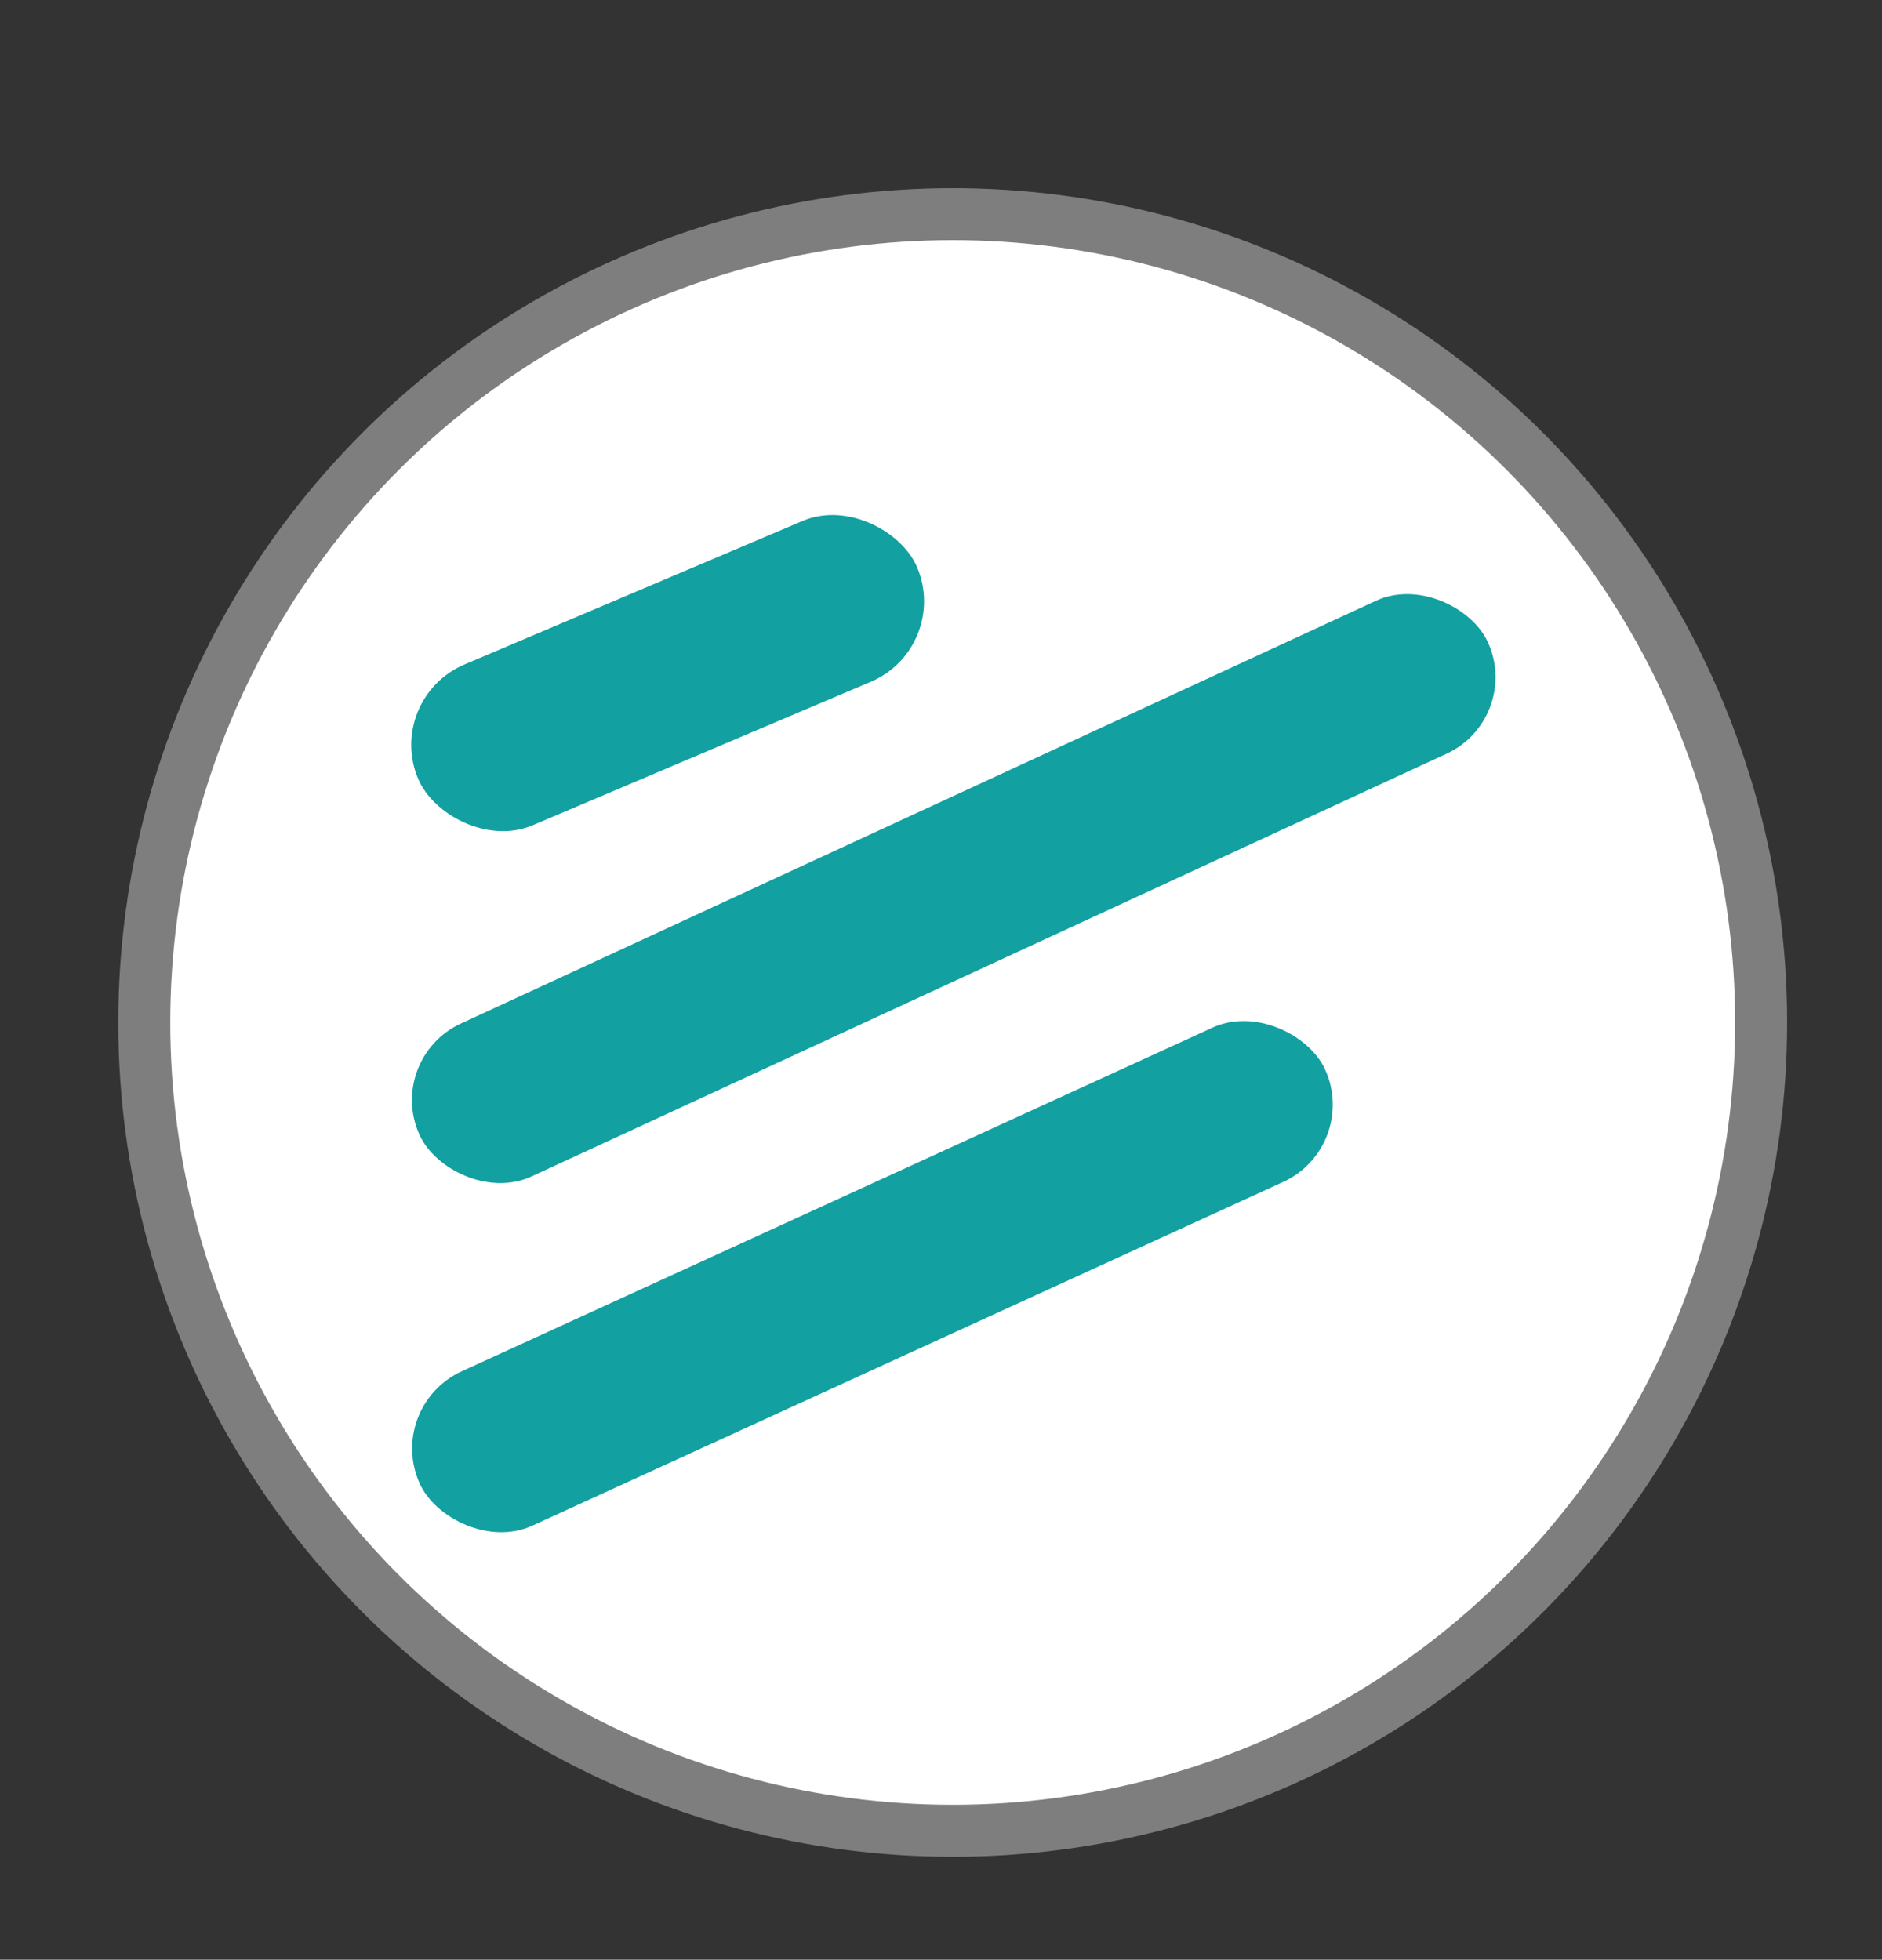 <svg xmlns="http://www.w3.org/2000/svg" viewBox="0 0 724 754"><rect x="0" y="0" width="724" height="754" fill="#333333" stroke="none"/><circle cx="366.5" cy="393.4" r="311" fill="#fff" stroke="#7e7e7e" stroke-width="20"/><g fill="#12a0a1"><rect x="152.6" y="225.4" width="208.5" height="67.2" rx="33.6" transform="rotate(-23 256.8 259)"/><rect x="140.6" y="309.5" width="452.6" height="64.8" rx="32.4" transform="rotate(-24.8 366.9 341.9)"/><rect x="144.1" y="458.5" width="383" height="65.3" rx="32.7" transform="rotate(-24.6 335.7 491.1)"/></g></svg>